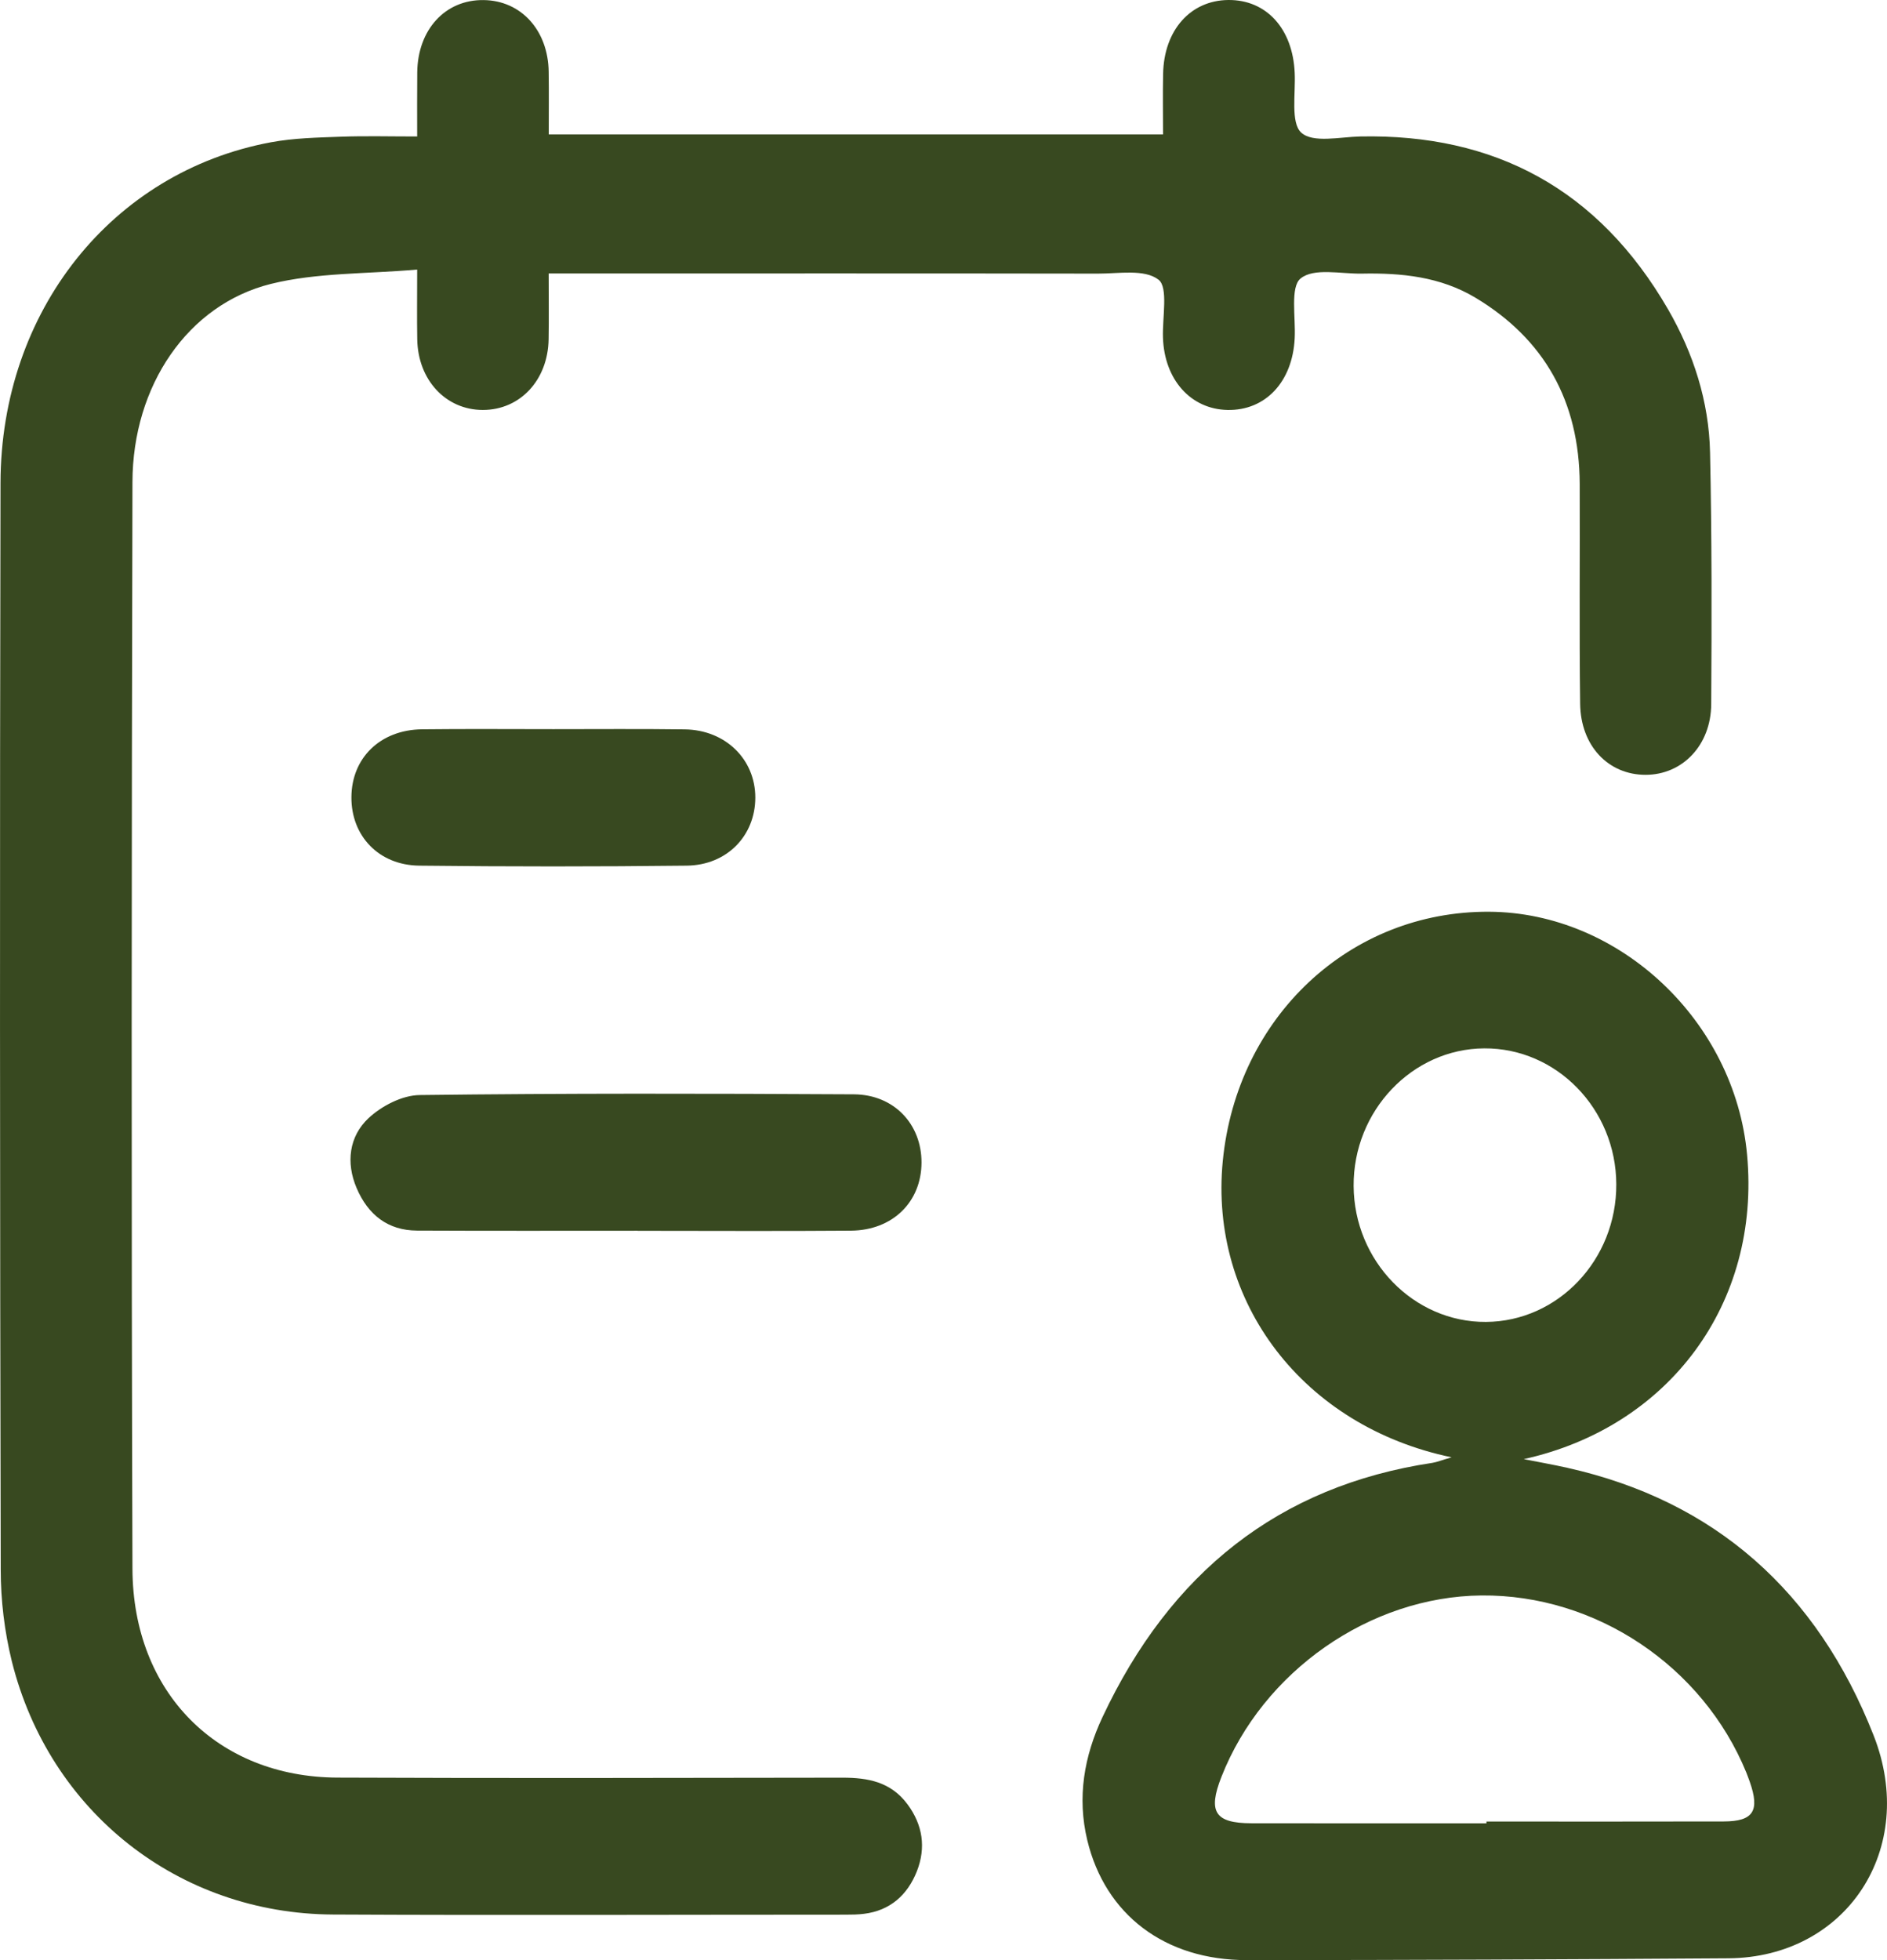 <svg width="26" height="27" viewBox="0 0 26 27" fill="none" xmlns="http://www.w3.org/2000/svg">
<path d="M11.611 24.487C9.291 24.49 6.97 24.496 4.649 24.486C2.996 24.479 1.831 23.314 1.825 21.609C1.809 16.62 1.813 11.631 1.825 6.642C1.828 5.312 2.587 4.197 3.731 3.911C4.369 3.753 5.048 3.775 5.748 3.713C5.748 4.094 5.744 4.383 5.749 4.671C5.757 5.234 6.143 5.647 6.653 5.647C7.166 5.647 7.55 5.236 7.559 4.673C7.564 4.384 7.56 4.095 7.56 3.767C7.718 3.767 7.845 3.767 7.971 3.767C10.357 3.767 12.742 3.765 15.127 3.769C15.414 3.77 15.771 3.703 15.963 3.853C16.099 3.958 16.014 4.374 16.024 4.652C16.043 5.228 16.405 5.636 16.912 5.647C17.437 5.658 17.81 5.258 17.839 4.659C17.854 4.373 17.775 3.954 17.92 3.836C18.104 3.686 18.473 3.774 18.762 3.769C19.307 3.758 19.843 3.81 20.328 4.1C21.277 4.669 21.761 5.526 21.766 6.666C21.77 7.675 21.759 8.684 21.772 9.693C21.779 10.277 22.162 10.673 22.673 10.673C23.18 10.673 23.575 10.267 23.578 9.698C23.585 8.544 23.587 7.389 23.562 6.234C23.547 5.529 23.332 4.865 22.984 4.262C22.024 2.603 20.591 1.841 18.741 1.88C18.462 1.886 18.091 1.974 17.929 1.827C17.781 1.691 17.853 1.289 17.839 1.004C17.813 0.397 17.45 -0.005 16.924 4.09708e-05C16.403 0.005 16.037 0.416 16.026 1.017C16.02 1.293 16.025 1.57 16.025 1.852C13.178 1.852 10.38 1.852 7.561 1.852C7.561 1.545 7.564 1.266 7.56 0.988C7.552 0.417 7.18 0.008 6.665 0.001C6.136 -0.007 5.755 0.407 5.749 0.998C5.746 1.285 5.748 1.572 5.748 1.88C5.367 1.88 5.033 1.871 4.699 1.883C4.376 1.895 4.049 1.901 3.732 1.96C1.545 2.367 0.012 4.283 0.007 6.653C-0.004 11.642 -0.001 16.632 0.01 21.621C0.01 22.043 0.062 22.475 0.163 22.884C0.681 24.959 2.461 26.361 4.588 26.372C6.942 26.384 9.295 26.374 11.648 26.374C11.734 26.374 11.821 26.373 11.906 26.362C12.262 26.318 12.504 26.105 12.634 25.774C12.76 25.451 12.715 25.139 12.505 24.855C12.276 24.545 11.96 24.487 11.611 24.487Z" fill="#384920"/>
<path d="M25.816 23.906C25.037 21.924 23.63 20.674 21.597 20.219C21.398 20.174 21.195 20.139 20.995 20.099C23.001 19.656 24.262 17.951 24.072 15.905C23.902 14.063 22.314 12.569 20.518 12.559C18.6 12.548 17.042 14.006 16.848 15.993C16.659 17.934 17.951 19.647 20.001 20.074C19.858 20.115 19.8 20.14 19.739 20.15C17.617 20.468 16.123 21.667 15.191 23.652C14.937 24.192 14.839 24.757 14.981 25.348C15.228 26.375 16.051 27.001 17.18 27C19.392 26.999 21.603 26.99 23.815 26.975C25.437 26.964 26.431 25.47 25.816 23.906ZM18.651 16.337C18.644 15.303 19.458 14.446 20.451 14.441C21.448 14.435 22.266 15.277 22.27 16.312C22.275 17.352 21.469 18.203 20.474 18.209C19.48 18.215 18.657 17.371 18.651 16.337ZM23.751 25.09C22.661 25.093 21.571 25.091 20.481 25.091C20.481 25.099 20.481 25.108 20.481 25.116C19.402 25.116 18.322 25.117 17.243 25.115C16.74 25.114 16.64 24.958 16.829 24.477C17.4 23.021 18.876 21.991 20.413 21.977C21.986 21.963 23.461 22.949 24.062 24.417C24.079 24.458 24.093 24.501 24.109 24.543C24.25 24.944 24.159 25.089 23.751 25.09Z" fill="#384920"/>
<path d="M11.726 16.952C12.3 16.947 12.695 16.556 12.697 16.015C12.699 15.486 12.319 15.077 11.764 15.074C9.77 15.063 7.776 15.059 5.782 15.084C5.542 15.087 5.258 15.233 5.075 15.405C4.812 15.653 4.763 16.013 4.914 16.366C5.072 16.736 5.347 16.949 5.744 16.951C6.758 16.956 7.77 16.953 8.784 16.953C8.784 16.953 8.784 16.954 8.784 16.954C9.765 16.954 10.746 16.96 11.726 16.952Z" fill="#384920"/>
<path d="M5.777 11.924C7.005 11.938 8.234 11.938 9.462 11.924C10.018 11.918 10.406 11.51 10.407 10.988C10.408 10.46 9.996 10.054 9.435 10.047C8.832 10.039 8.228 10.044 7.625 10.044C7.021 10.044 6.418 10.039 5.814 10.046C5.239 10.053 4.844 10.441 4.842 10.982C4.839 11.514 5.218 11.918 5.777 11.924Z" fill="#384920"/>
</svg>

